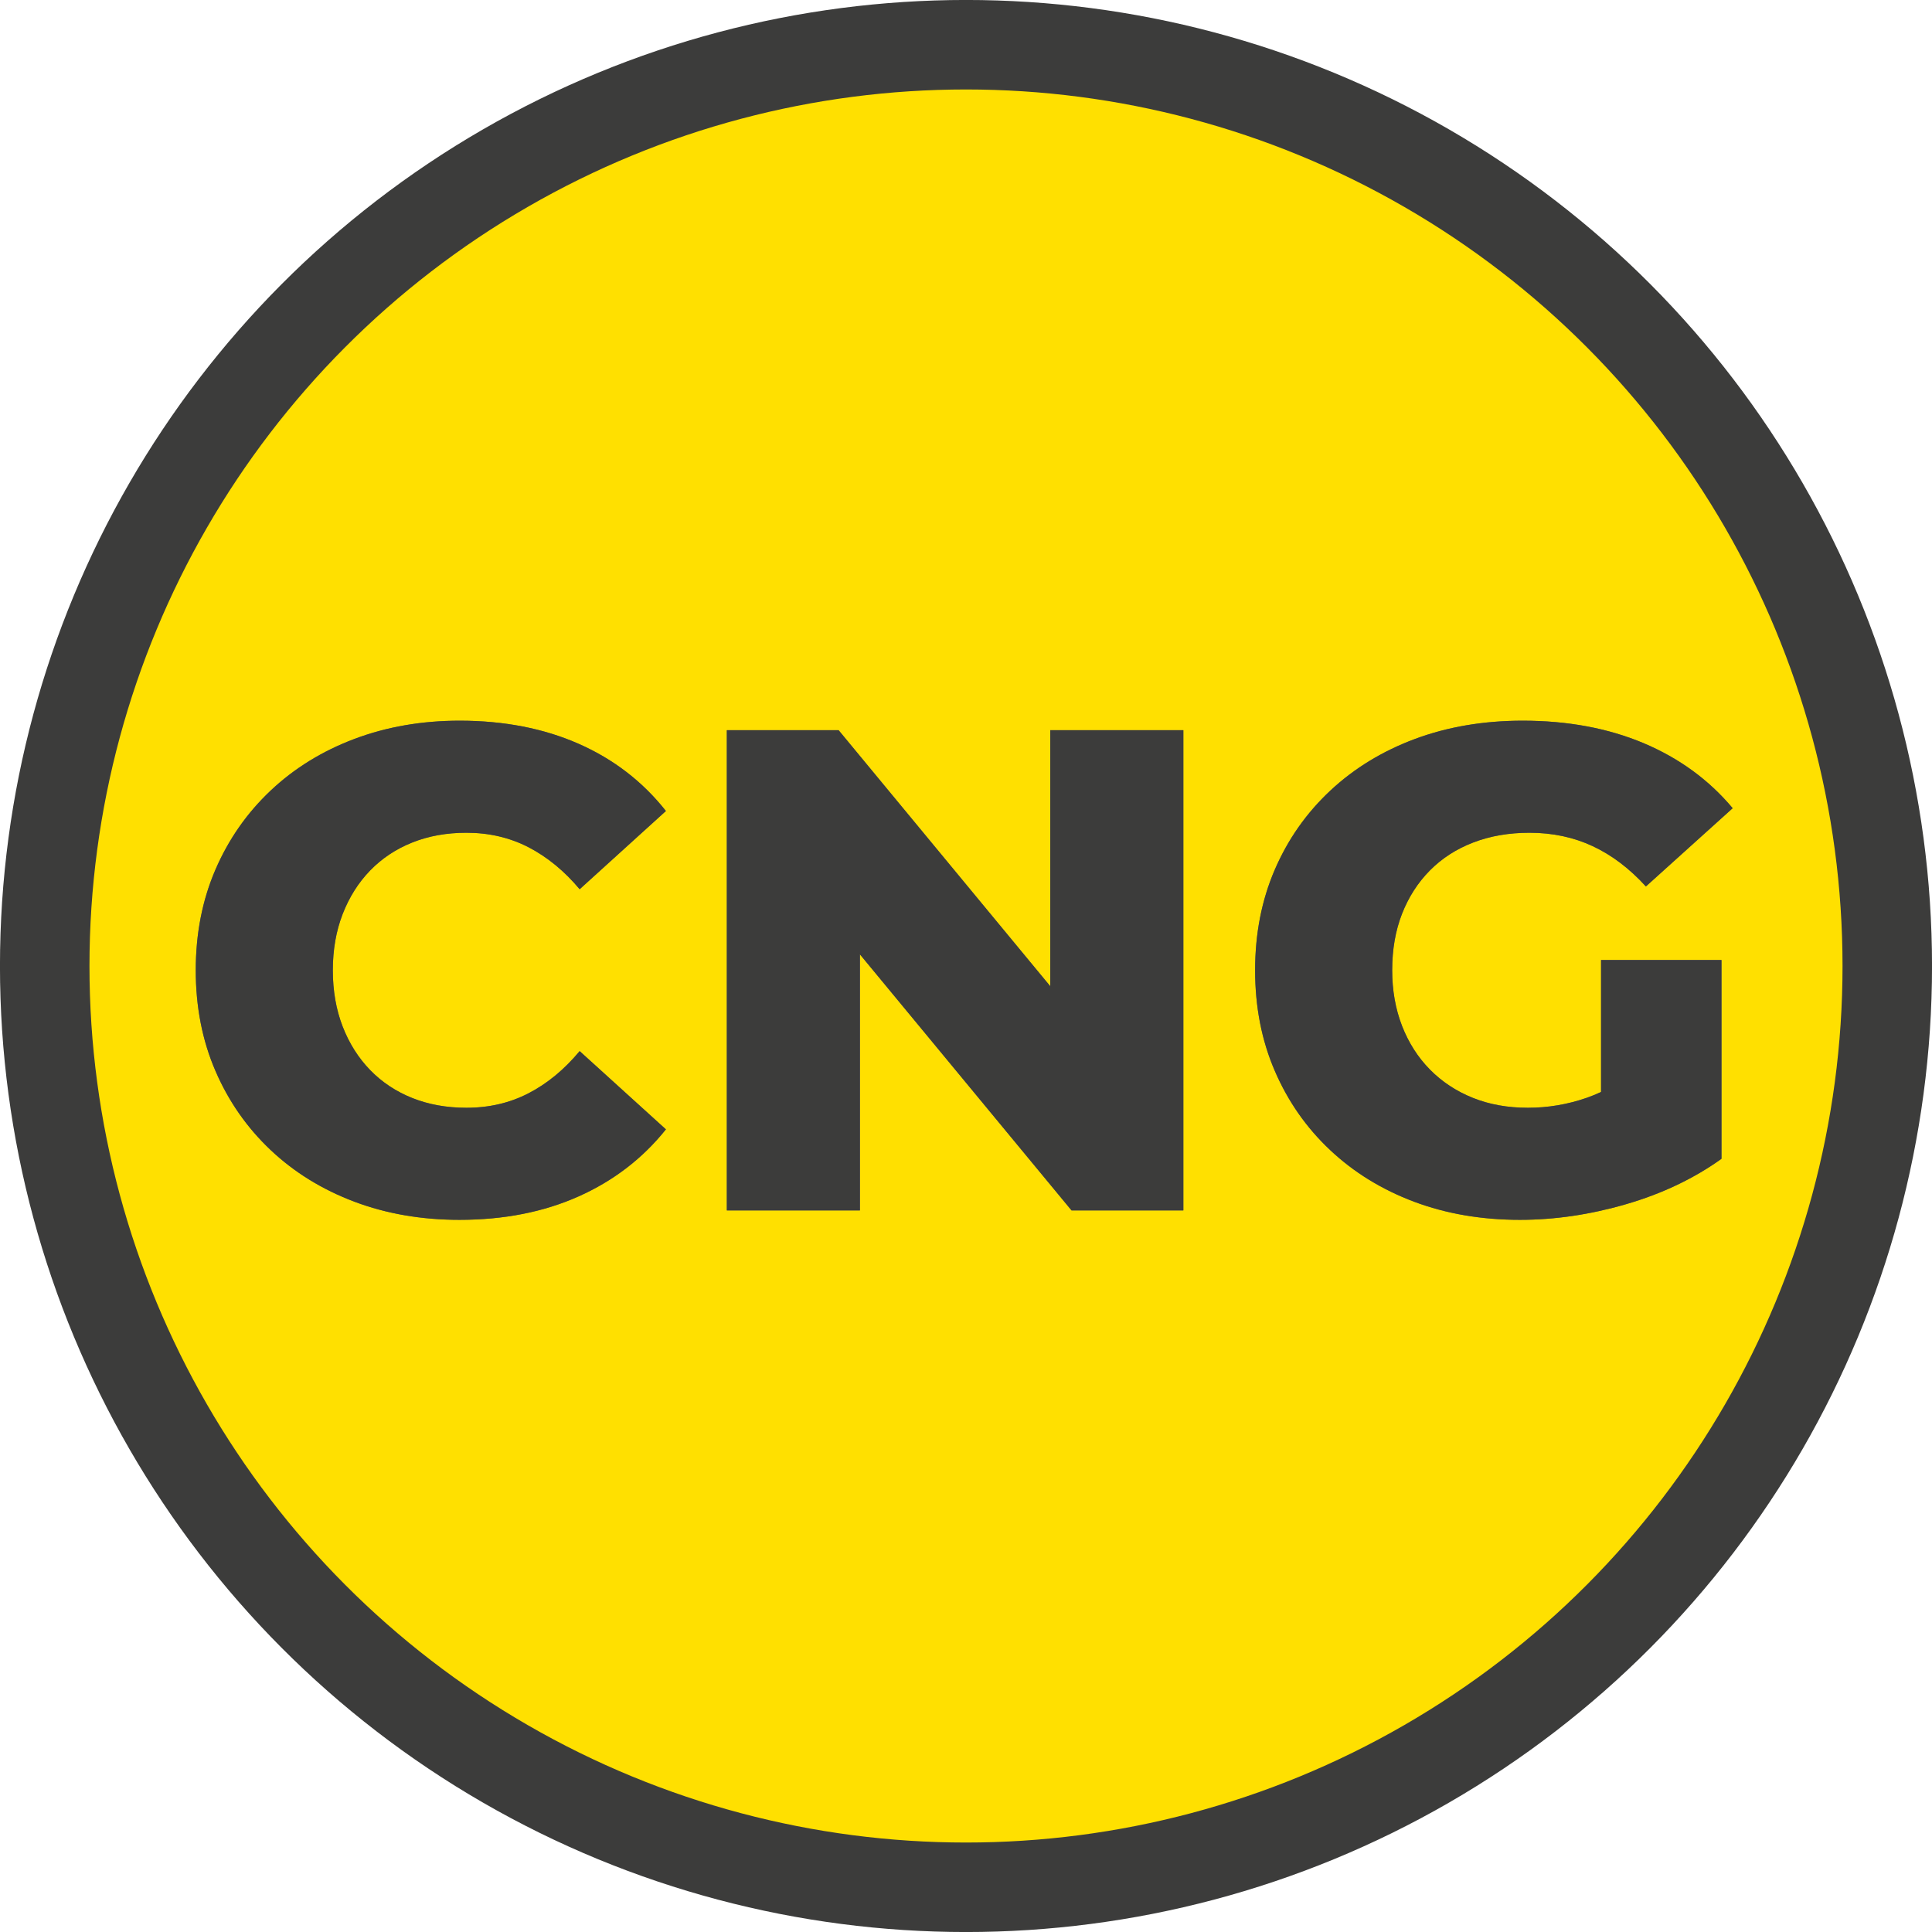<svg xmlns="http://www.w3.org/2000/svg" xmlns:xlink="http://www.w3.org/1999/xlink" width="34" height="34" viewBox="0 0 34 34"><defs><path id="a" d="M4.641,8.784 C3.975,8.784 3.358,8.678 2.792,8.465 C2.225,8.251 1.733,7.948 1.317,7.555 C0.901,7.162 0.577,6.698 0.346,6.162 C0.115,5.627 0,5.037 0,4.392 C0,3.748 0.115,3.158 0.346,2.622 C0.577,2.087 0.901,1.623 1.319,1.229 C1.736,0.836 2.228,0.533 2.795,0.32 C3.362,0.107 3.978,0 4.644,0 C5.423,0 6.121,0.135 6.737,0.406 C7.353,0.677 7.865,1.072 8.274,1.589 L6.756,2.966 C6.487,2.645 6.187,2.399 5.858,2.228 C5.529,2.058 5.164,1.972 4.763,1.972 C4.415,1.972 4.098,2.029 3.812,2.143 C3.526,2.257 3.278,2.421 3.07,2.635 C2.862,2.849 2.701,3.105 2.585,3.403 C2.47,3.7 2.412,4.03 2.412,4.392 C2.412,4.754 2.47,5.084 2.585,5.382 C2.701,5.68 2.862,5.935 3.07,6.149 C3.278,6.363 3.526,6.527 3.812,6.641 C4.098,6.755 4.415,6.812 4.763,6.812 C5.164,6.812 5.529,6.727 5.858,6.556 C6.187,6.386 6.487,6.138 6.756,5.815 L8.274,7.192 C7.865,7.703 7.353,8.097 6.737,8.372 C6.121,8.647 5.422,8.784 4.641,8.784 Z"/><path id="c" d="M23.303,8.784 C22.629,8.784 22.008,8.678 21.44,8.465 C20.872,8.251 20.379,7.948 19.962,7.555 C19.544,7.162 19.22,6.698 18.989,6.162 C18.758,5.627 18.643,5.037 18.643,4.392 C18.643,3.748 18.758,3.158 18.989,2.622 C19.22,2.087 19.546,1.623 19.968,1.229 C20.389,0.836 20.887,0.533 21.46,0.32 C22.034,0.107 22.665,0 23.352,0 C24.144,0 24.854,0.132 25.481,0.396 C26.108,0.661 26.63,1.042 27.047,1.54 L25.52,2.917 C25.232,2.601 24.92,2.365 24.584,2.208 C24.248,2.051 23.877,1.972 23.471,1.972 C23.11,1.972 22.78,2.029 22.483,2.143 C22.186,2.257 21.931,2.421 21.719,2.635 C21.507,2.849 21.344,3.104 21.228,3.399 C21.113,3.694 21.055,4.025 21.055,4.392 C21.055,4.746 21.113,5.072 21.228,5.37 C21.344,5.667 21.507,5.924 21.719,6.139 C21.931,6.354 22.182,6.52 22.473,6.637 C22.763,6.754 23.086,6.812 23.442,6.812 C23.799,6.812 24.145,6.753 24.481,6.636 C24.817,6.519 25.159,6.318 25.508,6.035 L26.85,7.71 C26.363,8.059 25.803,8.325 25.17,8.509 C24.538,8.693 23.915,8.784 23.303,8.784 Z M24.731,7.404 L24.731,4.212 L26.85,4.212 L26.85,7.71 L24.731,7.404 Z"/><polygon id="b" points="9.346 8.618 9.346 .167 11.313 .167 15.967 5.797 15.038 5.797 15.038 .167 17.38 .167 17.38 8.618 15.412 8.618 10.759 2.988 11.688 2.988 11.688 8.618"/></defs><g fill="none" fill-rule="evenodd"><circle cx="17" cy="17" r="16.213" fill="#FFE000" stroke="#3C3C3B" stroke-width="1.575"/><g fill-rule="nonzero" transform="translate(3.445 12.683)"><use xlink:href="#a" fill="#666667"/><use xlink:href="#a" fill="#3C3C3B"/><use xlink:href="#b" fill="#666667"/><use xlink:href="#b" fill="#3C3C3B"/><use xlink:href="#c" fill="#666667"/><use xlink:href="#c" fill="#3C3C3B"/></g></g></svg>